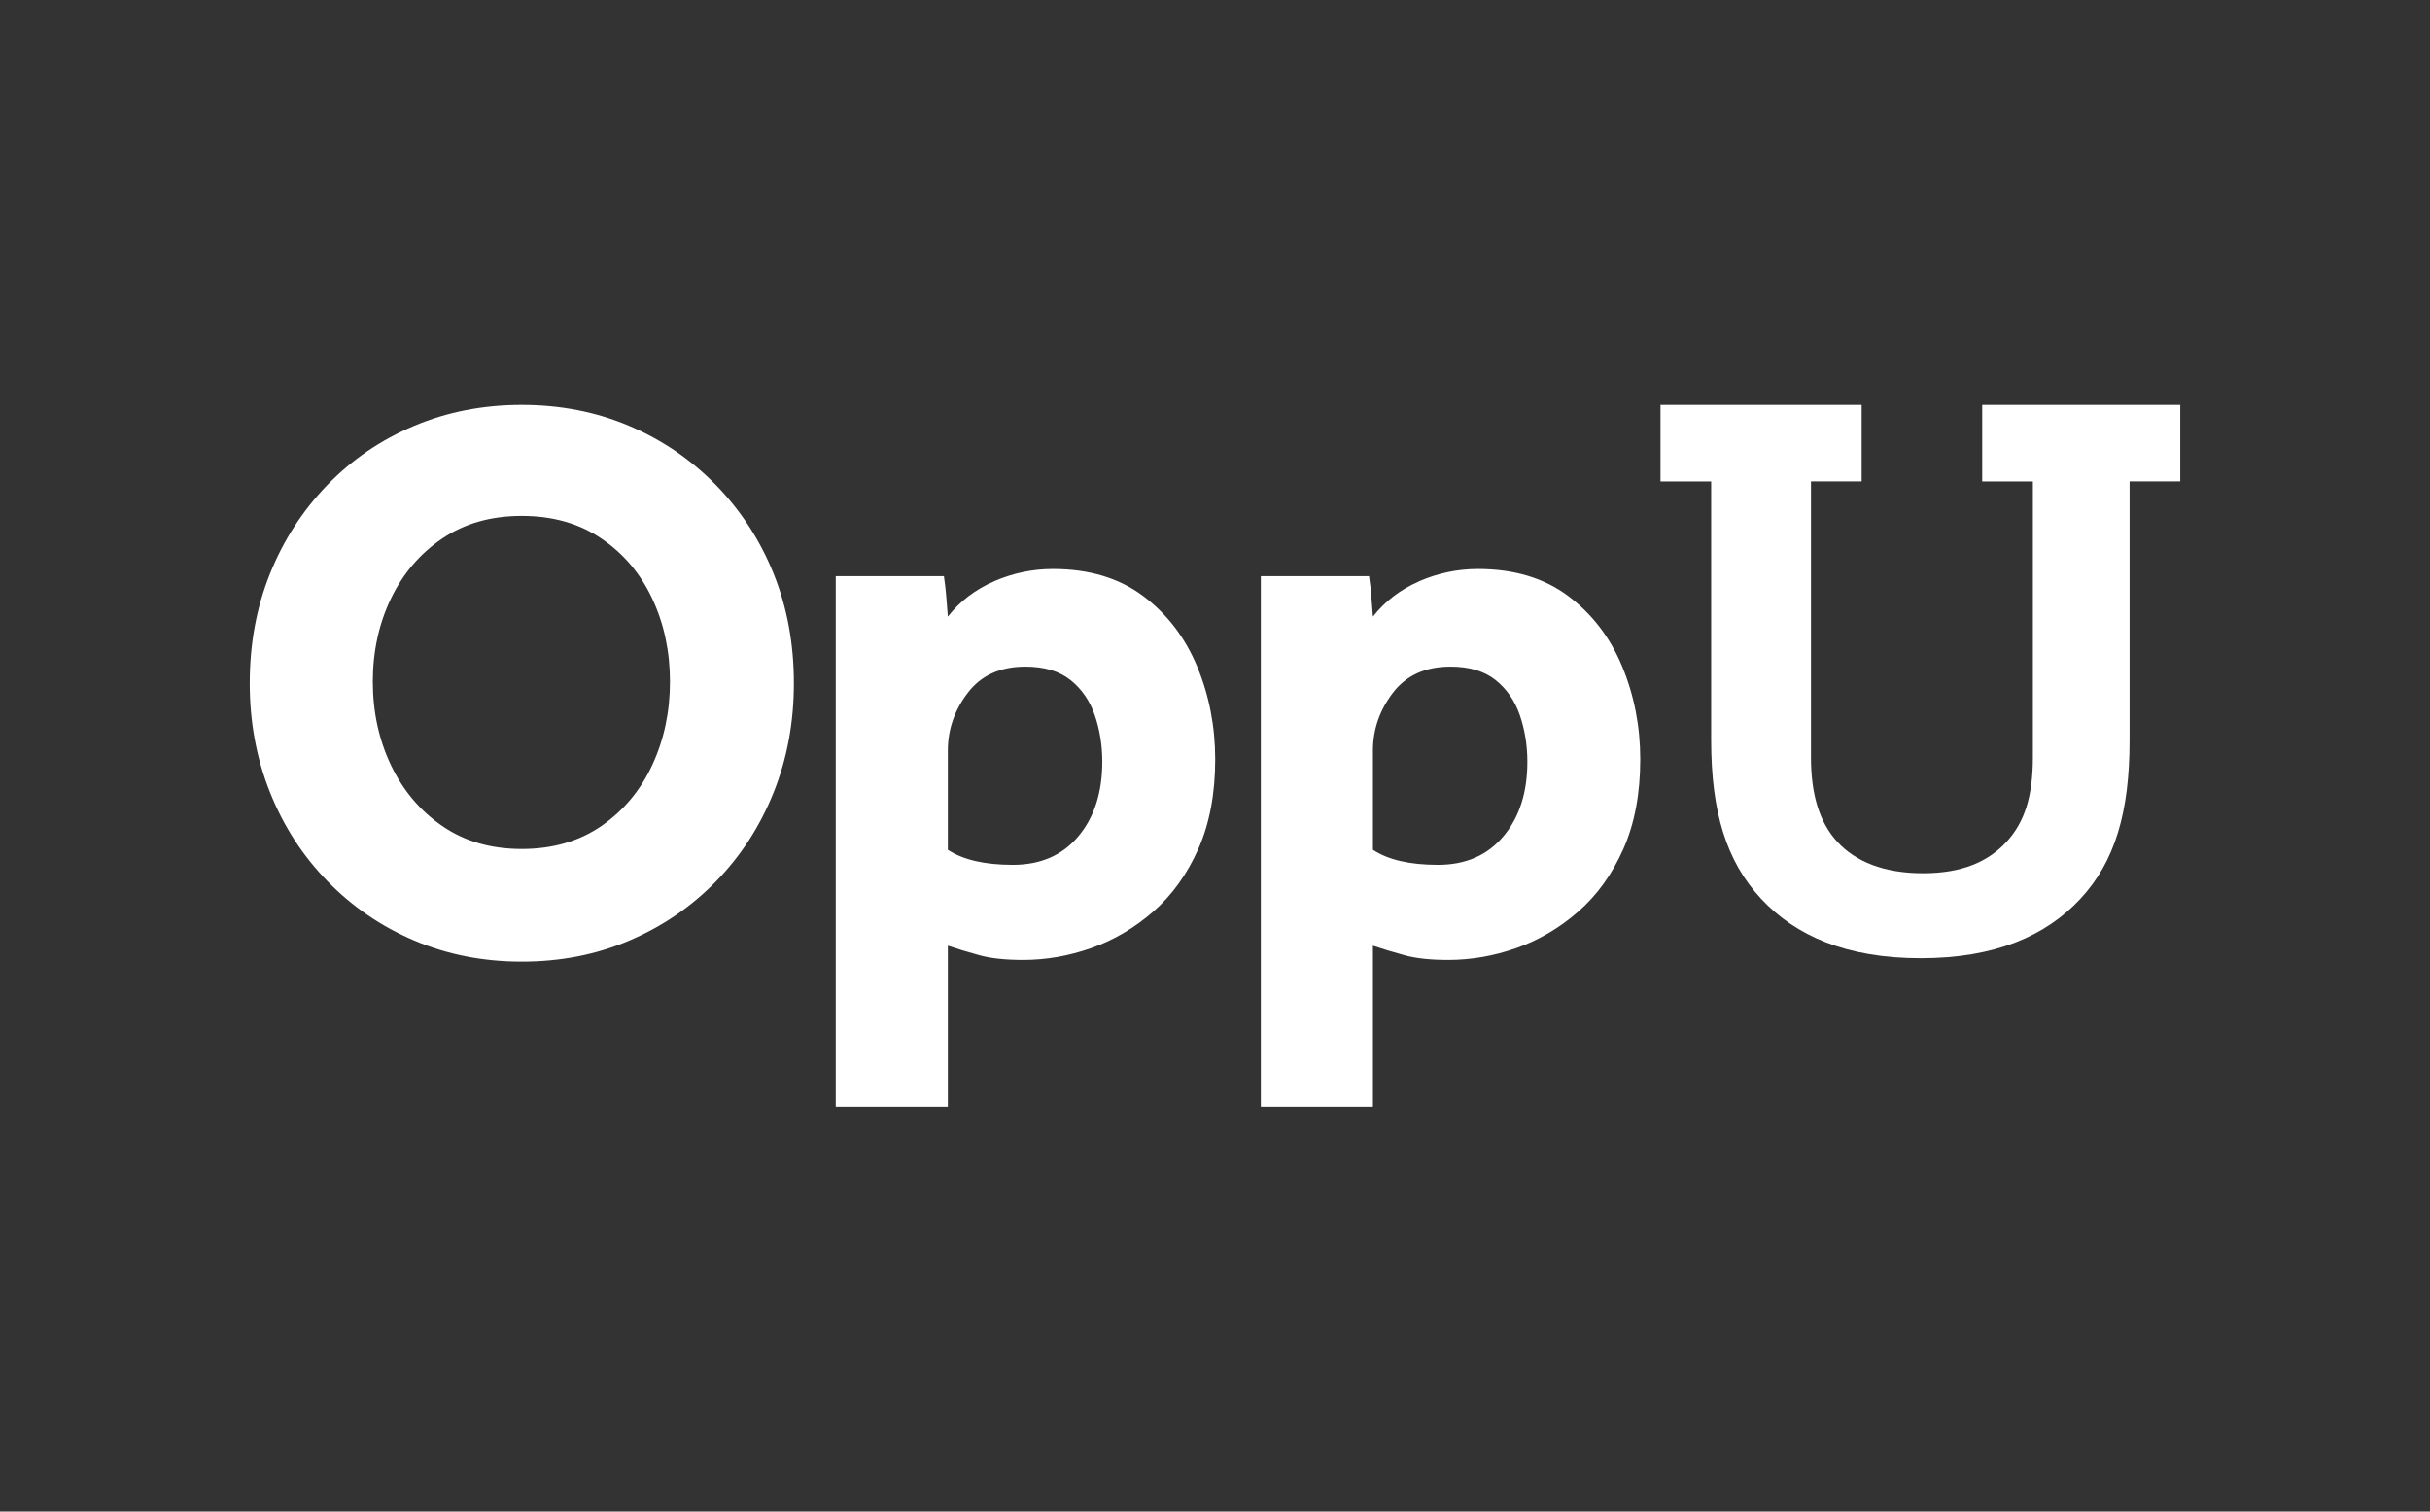 <?xml version="1.0" encoding="UTF-8"?> <svg xmlns="http://www.w3.org/2000/svg" width="360" height="224" viewBox="0 0 360 224" fill="none"><rect x="0" y="0" width="360" height="224" fill="#333333" stroke="none"/><path d="M140.42 125.929V111.24C140.42 108.107 141.409 105.243 143.381 102.661C145.352 100.078 148.201 98.79 151.916 98.79C154.703 98.79 156.928 99.453 158.596 100.778C160.259 102.11 161.458 103.855 162.199 106.012C162.935 108.164 163.3 110.459 163.3 112.885C163.3 117.431 162.119 121.114 159.758 123.928C157.397 126.749 154.159 128.162 150.055 128.162C145.877 128.162 142.664 127.418 140.414 125.929M147.274 86.145C144.487 87.365 142.206 89.103 140.42 91.379C140.34 90.36 140.266 89.36 140.185 88.378C140.105 87.402 139.994 86.402 139.839 85.382H123.814V164H140.42V140.143C141.811 140.612 143.362 141.081 145.068 141.55C146.774 142.026 148.937 142.257 151.576 142.257C154.981 142.257 158.349 141.669 161.674 140.494C165.005 139.318 168.064 137.517 170.858 135.084C173.639 132.658 175.864 129.556 177.533 125.798C179.195 122.034 180.029 117.612 180.029 112.522C180.029 107.663 179.14 103.08 177.36 98.777C175.574 94.469 172.904 90.979 169.344 88.315C165.778 85.651 161.334 84.319 155.988 84.319C152.972 84.319 150.061 84.926 147.274 86.139M203.397 125.929V111.24C203.397 108.107 204.386 105.243 206.357 102.661C208.335 100.078 211.178 98.79 214.892 98.79C217.68 98.79 219.904 99.453 221.567 100.778C223.229 102.11 224.435 103.855 225.17 106.012C225.905 108.164 226.276 110.459 226.276 112.885C226.276 117.431 225.096 121.114 222.729 123.928C220.368 126.749 217.136 128.162 213.032 128.162C208.848 128.162 205.634 127.418 203.391 125.929M210.251 86.145C207.464 87.365 205.183 89.103 203.397 91.379C203.323 90.36 203.242 89.36 203.162 88.378C203.088 87.402 202.971 86.402 202.816 85.382H186.791V164H203.397V140.143C204.794 140.612 206.339 141.081 208.045 141.55C209.744 142.026 211.913 142.257 214.546 142.257C217.951 142.257 221.32 141.669 224.651 140.494C227.976 139.318 231.041 137.517 233.822 135.084C236.61 132.658 238.835 129.556 240.503 125.798C242.166 122.034 243 117.612 243 112.522C243 107.663 242.11 103.08 240.33 98.777C238.544 94.469 235.874 90.979 232.314 88.315C228.748 85.651 224.299 84.319 218.959 84.319C215.937 84.319 213.032 84.926 210.245 86.139M65.516 122.403C62.222 120.133 59.688 117.118 57.902 113.354C56.122 109.589 55.232 105.481 55.232 101.016C55.232 96.551 56.122 92.455 57.902 88.734C59.681 85.013 62.222 82.037 65.516 79.805C68.804 77.572 72.734 76.453 77.301 76.453C81.869 76.453 85.799 77.572 89.093 79.805C92.381 82.037 94.903 85.013 96.639 88.734C98.382 92.455 99.254 96.551 99.254 101.016C99.254 105.481 98.382 109.589 96.639 113.354C94.897 117.118 92.381 120.126 89.093 122.403C85.799 124.672 81.869 125.811 77.301 125.811C72.728 125.811 68.804 124.672 65.516 122.403ZM61.332 63.114C56.412 65.19 52.135 68.111 48.495 71.869C44.855 75.633 42.025 79.998 40.016 84.976C38.007 89.954 37 95.375 37 101.247C37 107.05 38.007 112.453 40.022 117.469C42.031 122.484 44.88 126.874 48.557 130.632C52.234 134.396 56.511 137.311 61.393 139.387C66.27 141.463 71.579 142.507 77.308 142.507C83.037 142.507 88.339 141.469 93.222 139.387C98.098 137.311 102.381 134.396 106.058 130.632C109.735 126.874 112.578 122.484 114.593 117.469C116.608 112.46 117.609 107.05 117.609 101.247C117.609 95.375 116.602 89.954 114.593 84.976C112.578 79.998 109.735 75.633 106.058 71.869C102.381 68.111 98.104 65.19 93.222 63.114C88.339 61.038 83.031 60 77.301 60C71.572 60 66.245 61.038 61.332 63.114Z" fill="white"></path><path d="M301.166 71.343H293.659V60H323V71.337H315.493V109.706C315.493 120.356 313.329 127.685 308.215 133.185C303.094 138.685 295.587 142 284.559 142C273.531 142 266.023 138.679 260.903 133.185C255.782 127.685 253.507 120.356 253.507 109.706V71.343H246V60H275.799V71.337H268.292V112.228C268.292 117.728 269.544 121.848 272.161 124.714C274.888 127.691 279.097 129.408 284.9 129.408C290.702 129.408 294.564 127.691 297.298 124.714C299.914 121.848 301.166 118.071 301.166 112.228V71.343Z" fill="white"></path></svg> 